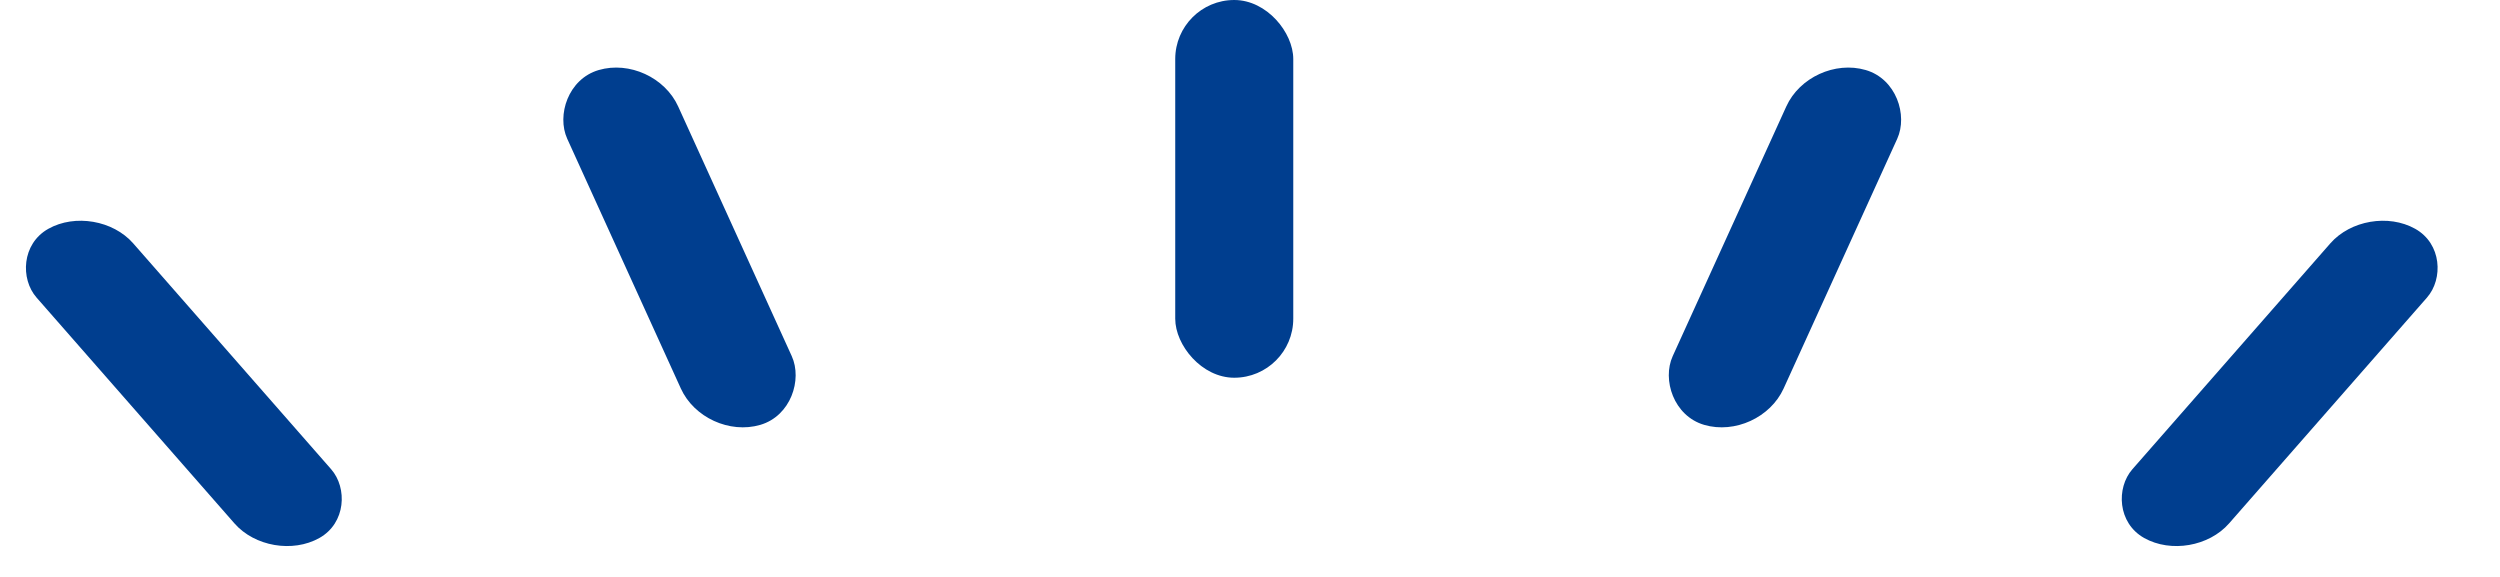 <svg width="65" height="15" viewBox="0 0 65 15" fill="none" xmlns="http://www.w3.org/2000/svg">
<rect x="30.556" width="3.069" height="9.821" rx="1.535" fill="#003E8F"/>
<rect width="3.004" height="10.139" rx="1.502" transform="matrix(0.96 0.28 -0.414 0.91 47.066 1.4)" fill="#003E8F"/>
<rect width="3.004" height="10.139" rx="1.502" transform="matrix(-0.96 0.28 0.414 0.91 17.01 1.4)" fill="#003E8F"/>
<rect width="2.882" height="10.691" rx="1.441" transform="matrix(-0.872 0.489 0.659 0.752 2.514 5.244)" fill="#003E8F"/>
<rect width="2.882" height="10.691" rx="1.441" transform="matrix(0.872 0.489 -0.659 0.752 61.538 5.244)" fill="#003E8F"/>
</svg>
